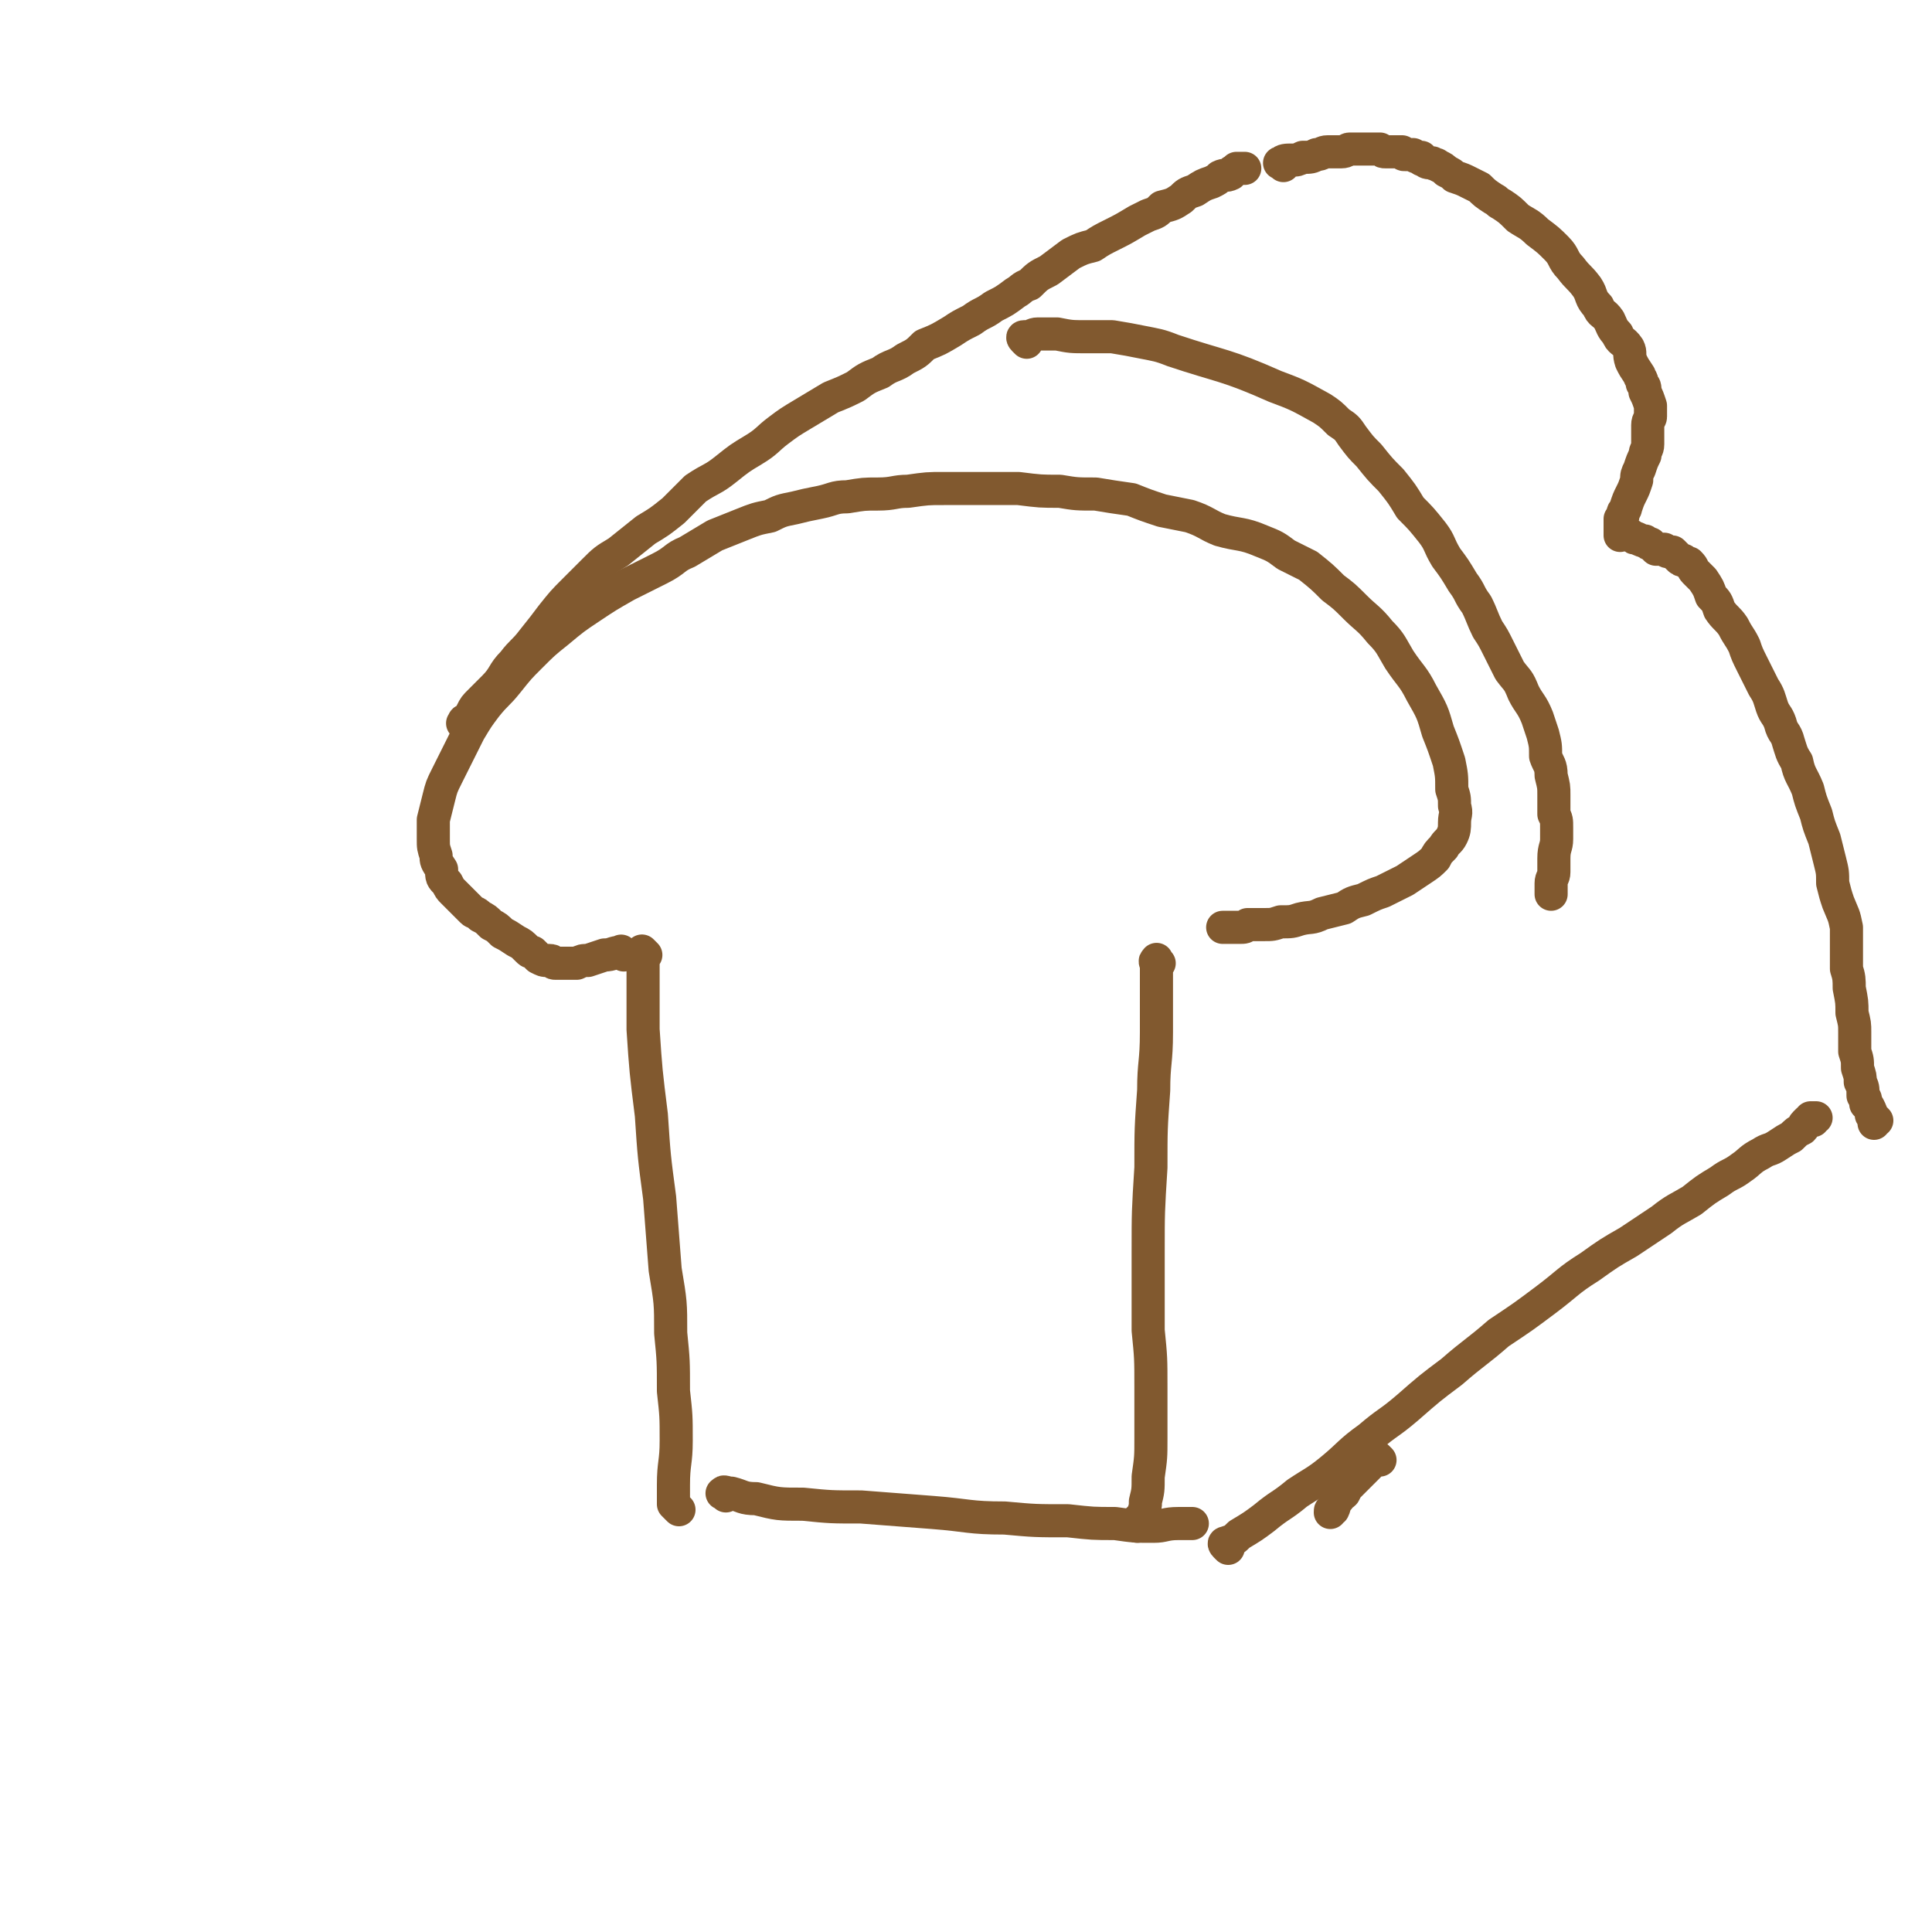 <svg viewBox='0 0 700 700' version='1.1' xmlns='http://www.w3.org/2000/svg' xmlns:xlink='http://www.w3.org/1999/xlink'><g fill='none' stroke='#81592F' stroke-width='12' stroke-linecap='round' stroke-linejoin='round'><path d='M234,346c-1,-1 -1,-1 -1,-1 -1,-1 0,0 0,0 0,5 0,5 0,9 0,9 0,9 0,19 1,15 1,15 3,31 1,15 1,15 3,30 1,13 1,13 2,26 2,12 2,12 2,23 1,10 1,10 1,21 1,9 1,9 1,18 0,8 -1,8 -1,16 0,3 0,3 0,7 1,1 1,1 2,2 '/><path d='M420,349c-1,-1 -1,-2 -1,-1 -1,0 0,1 0,2 0,4 0,4 0,8 0,8 0,8 0,16 0,11 -1,11 -1,21 -1,14 -1,14 -1,28 -1,16 -1,16 -1,31 0,14 0,14 0,28 1,10 1,10 1,21 0,9 0,9 0,18 0,7 0,7 -1,14 0,5 0,5 -1,9 0,2 0,2 -1,5 -1,1 -1,1 -2,2 0,1 0,1 0,2 '/><path d='M263,542c-1,-1 -2,-1 -1,-1 0,-1 1,0 3,0 4,1 4,2 9,2 8,2 8,2 17,2 10,1 10,1 21,1 13,1 13,1 26,2 13,1 13,2 26,2 11,1 11,1 23,1 9,1 9,1 17,1 7,1 7,1 14,1 4,0 4,-1 9,-1 2,0 2,0 3,0 1,0 1,0 2,0 '/><path d='M226,346c-1,-1 -1,-2 -1,-1 -3,0 -3,1 -6,1 -3,1 -3,1 -6,2 -2,0 -2,0 -4,1 -2,0 -2,0 -4,0 -2,0 -2,0 -4,0 -1,0 0,-1 -2,-1 0,0 0,0 -1,0 -1,0 -1,0 -3,-1 -1,-1 -1,-1 -2,-2 -1,0 -1,0 -2,-1 -2,-2 -2,-2 -4,-3 -3,-2 -3,-2 -5,-3 -2,-2 -2,-2 -4,-3 -2,-2 -2,-2 -4,-3 -2,-2 -2,-1 -3,-2 -2,-2 -2,-2 -3,-3 -2,-2 -2,-2 -4,-4 -1,-1 -1,-1 -2,-3 -2,-2 -2,-2 -2,-5 -2,-3 -2,-3 -2,-5 -1,-3 -1,-3 -1,-6 0,-4 0,-4 0,-7 1,-4 1,-4 2,-8 1,-4 1,-4 3,-8 2,-4 2,-4 4,-8 2,-4 2,-4 4,-8 3,-5 3,-5 6,-9 4,-5 4,-4 8,-9 4,-5 4,-5 8,-9 5,-5 5,-5 10,-9 6,-5 6,-5 12,-9 6,-4 6,-4 13,-8 6,-3 6,-3 12,-6 6,-3 5,-4 10,-6 5,-3 5,-3 10,-6 5,-2 5,-2 10,-4 5,-2 5,-2 10,-3 4,-2 4,-2 9,-3 4,-1 4,-1 9,-2 5,-1 5,-2 10,-2 6,-1 6,-1 11,-1 6,0 6,-1 11,-1 7,-1 7,-1 13,-1 7,0 7,0 15,0 6,0 6,0 12,0 8,1 8,1 15,1 6,1 6,1 13,1 6,1 6,1 13,2 5,2 5,2 11,4 5,1 5,1 10,2 6,2 6,3 11,5 7,2 8,1 15,4 5,2 5,2 9,5 4,2 4,2 8,4 5,4 5,4 9,8 4,3 4,3 8,7 4,4 5,4 9,9 4,4 4,5 7,10 4,6 5,6 8,12 4,7 4,7 6,14 2,5 2,5 4,11 1,5 1,5 1,10 1,3 1,3 1,6 1,3 0,3 0,6 0,2 0,3 -1,5 -1,2 -2,2 -3,4 -2,2 -2,2 -3,4 -2,2 -2,2 -5,4 -3,2 -3,2 -6,4 -4,2 -4,2 -8,4 -3,1 -3,1 -7,3 -4,1 -4,1 -7,3 -4,1 -4,1 -8,2 -4,2 -4,1 -8,2 -3,1 -3,1 -7,1 -3,1 -3,1 -6,1 -3,0 -3,0 -6,0 -1,1 -1,1 -3,1 -2,0 -2,0 -3,0 -1,0 -1,0 -2,0 -1,0 -1,0 -1,0 '/><path d='M169,263c-1,-1 -2,-1 -1,-1 0,-1 0,-1 1,-1 1,-1 1,-1 2,-3 1,-2 1,-2 3,-4 3,-3 3,-3 5,-5 4,-4 3,-5 7,-9 3,-4 4,-4 7,-8 4,-5 4,-5 7,-9 4,-5 4,-5 8,-9 3,-3 3,-3 7,-7 4,-4 4,-4 9,-7 5,-4 5,-4 10,-8 5,-3 5,-3 10,-7 4,-4 4,-4 8,-8 6,-4 6,-3 11,-7 5,-4 5,-4 10,-7 5,-3 5,-4 9,-7 4,-3 4,-3 9,-6 5,-3 5,-3 10,-6 5,-2 5,-2 9,-4 4,-3 4,-3 9,-5 4,-3 5,-2 9,-5 4,-2 4,-2 7,-5 5,-2 5,-2 10,-5 3,-2 3,-2 7,-4 4,-3 4,-2 8,-5 4,-2 4,-2 8,-5 2,-1 2,-2 5,-3 3,-3 3,-3 7,-5 4,-3 4,-3 8,-6 4,-2 4,-2 8,-3 3,-2 3,-2 7,-4 4,-2 4,-2 9,-5 2,-1 2,-1 4,-2 3,-1 3,-1 5,-3 4,-1 4,-1 7,-3 2,-2 2,-2 5,-3 3,-2 3,-2 6,-3 2,-1 2,-1 3,-2 2,-1 2,0 4,-1 0,0 0,-1 1,-1 1,-1 1,-1 1,-1 1,0 1,0 1,0 1,0 1,0 2,0 '/><path d='M500,529c-1,-1 -1,-1 -1,-1 -1,-1 -1,0 -1,0 -1,2 -1,1 -2,3 -2,2 -2,2 -4,4 -1,1 -1,1 -3,3 -1,1 -1,1 -2,3 -1,1 -2,1 -2,2 -2,2 -1,2 -2,4 -1,0 -1,0 -1,1 '/><path d='M445,561c-1,-1 -1,-1 -1,-1 -1,-1 0,-1 0,-1 3,-1 3,-1 5,-3 5,-3 5,-3 9,-6 6,-5 6,-4 12,-9 6,-4 7,-4 13,-9 6,-5 6,-6 13,-11 7,-6 7,-5 14,-11 8,-7 8,-7 16,-13 8,-7 9,-7 17,-14 9,-6 9,-6 17,-12 8,-6 8,-7 16,-12 7,-5 7,-5 14,-9 6,-4 6,-4 12,-8 5,-4 6,-4 11,-7 5,-4 5,-4 10,-7 4,-3 4,-2 8,-5 3,-2 3,-3 7,-5 3,-2 3,-1 6,-3 3,-2 3,-2 5,-3 2,-2 2,-2 4,-3 1,-1 0,-1 1,-2 1,-1 1,-1 1,-1 1,0 1,0 2,0 0,0 -1,-1 -1,-1 1,0 1,0 2,0 '/><path d='M465,60c-1,-1 -2,-1 -1,-1 1,-1 2,-1 4,-1 2,0 2,0 4,-1 3,0 3,0 5,-1 2,0 2,-1 4,-1 1,0 1,0 3,0 1,0 1,0 2,0 2,0 2,-1 3,-1 2,0 2,0 4,0 1,0 1,0 2,0 1,0 1,0 2,0 2,0 2,0 3,0 1,1 1,1 2,1 1,0 1,0 2,0 2,0 2,0 4,0 1,1 0,1 1,1 1,0 1,0 3,0 1,1 1,1 3,1 0,1 0,1 1,1 1,1 1,1 3,1 1,1 1,0 2,1 2,1 2,1 3,2 2,1 2,1 3,2 3,1 3,1 5,2 2,1 2,1 4,2 2,2 2,2 5,4 2,1 1,1 3,2 3,2 3,2 6,5 3,2 4,2 7,5 4,3 4,3 7,6 3,3 2,4 5,7 3,4 3,3 6,7 2,3 1,4 4,7 1,3 2,2 4,5 1,2 1,3 3,5 1,3 2,2 4,5 1,2 0,2 1,5 1,2 1,2 3,5 0,1 1,1 1,3 1,1 1,1 1,3 1,2 1,2 2,5 0,2 0,2 0,4 0,1 -1,1 -1,3 0,2 0,2 0,4 0,2 0,2 0,3 0,2 -1,2 -1,4 -1,2 -1,2 -2,5 -1,2 -1,2 -1,4 -1,3 -1,3 -2,5 -1,2 -1,2 -2,5 0,1 -1,1 -1,2 0,1 0,1 0,1 0,1 -1,1 -1,1 0,1 0,1 0,1 0,1 0,1 0,2 0,0 0,-1 0,-1 0,1 0,1 0,2 0,0 0,-1 0,-1 0,1 0,1 0,2 0,0 0,-1 0,-1 0,1 0,1 0,2 0,0 0,-1 0,-1 2,0 2,1 4,1 1,1 1,1 2,1 2,1 2,1 3,1 1,1 1,1 2,1 1,1 1,1 1,1 1,1 1,1 1,1 2,0 2,0 3,0 1,1 1,1 3,1 1,1 1,1 2,2 1,1 1,1 2,1 1,1 2,1 2,1 2,2 1,2 2,3 2,2 2,2 3,3 2,3 2,3 3,6 2,2 2,2 3,5 2,3 3,3 5,6 2,4 2,3 4,7 1,3 1,3 3,7 2,4 2,4 4,8 2,3 2,4 3,7 1,3 2,3 3,6 1,4 2,3 3,7 1,3 1,4 3,7 1,5 2,5 4,10 1,4 1,4 3,9 1,4 1,4 3,9 1,4 1,4 2,8 1,4 1,4 1,8 1,4 1,4 2,7 2,5 2,4 3,9 0,4 0,4 0,8 0,3 0,3 0,7 1,3 1,4 1,7 1,5 1,5 1,9 1,4 1,4 1,7 0,4 0,4 0,7 1,3 1,3 1,6 1,3 1,3 1,5 1,2 1,2 1,5 1,1 1,1 1,3 1,1 1,1 1,1 1,2 1,2 1,3 1,1 1,1 2,2 0,0 -1,-1 -1,-1 0,1 0,1 0,2 '/><path d='M372,124c-1,-1 -1,-1 -1,-1 -1,-1 0,-1 0,-1 1,0 1,0 1,0 2,0 2,-1 4,-1 3,0 3,0 7,0 5,1 5,1 11,1 5,0 5,0 9,0 6,1 6,1 11,2 5,1 6,1 11,3 18,6 19,5 37,13 8,3 8,3 17,8 3,2 3,2 6,5 3,2 3,2 5,5 3,4 3,4 6,7 4,5 4,5 8,9 4,5 4,5 7,10 4,4 4,4 8,9 3,4 2,4 5,9 3,4 3,4 6,9 3,4 2,4 5,8 2,4 2,5 4,9 2,3 2,3 4,7 2,4 2,4 4,8 3,4 3,3 5,8 2,4 3,4 5,9 1,3 1,3 2,6 1,4 1,4 1,8 1,3 2,3 2,7 1,4 1,4 1,7 0,4 0,4 0,7 1,2 1,2 1,5 0,2 0,2 0,4 0,3 -1,3 -1,7 0,2 0,2 0,5 0,2 -1,2 -1,4 0,1 0,1 0,1 0,1 0,1 0,1 0,1 0,1 0,1 0,1 0,1 0,1 '/></g>
</svg>